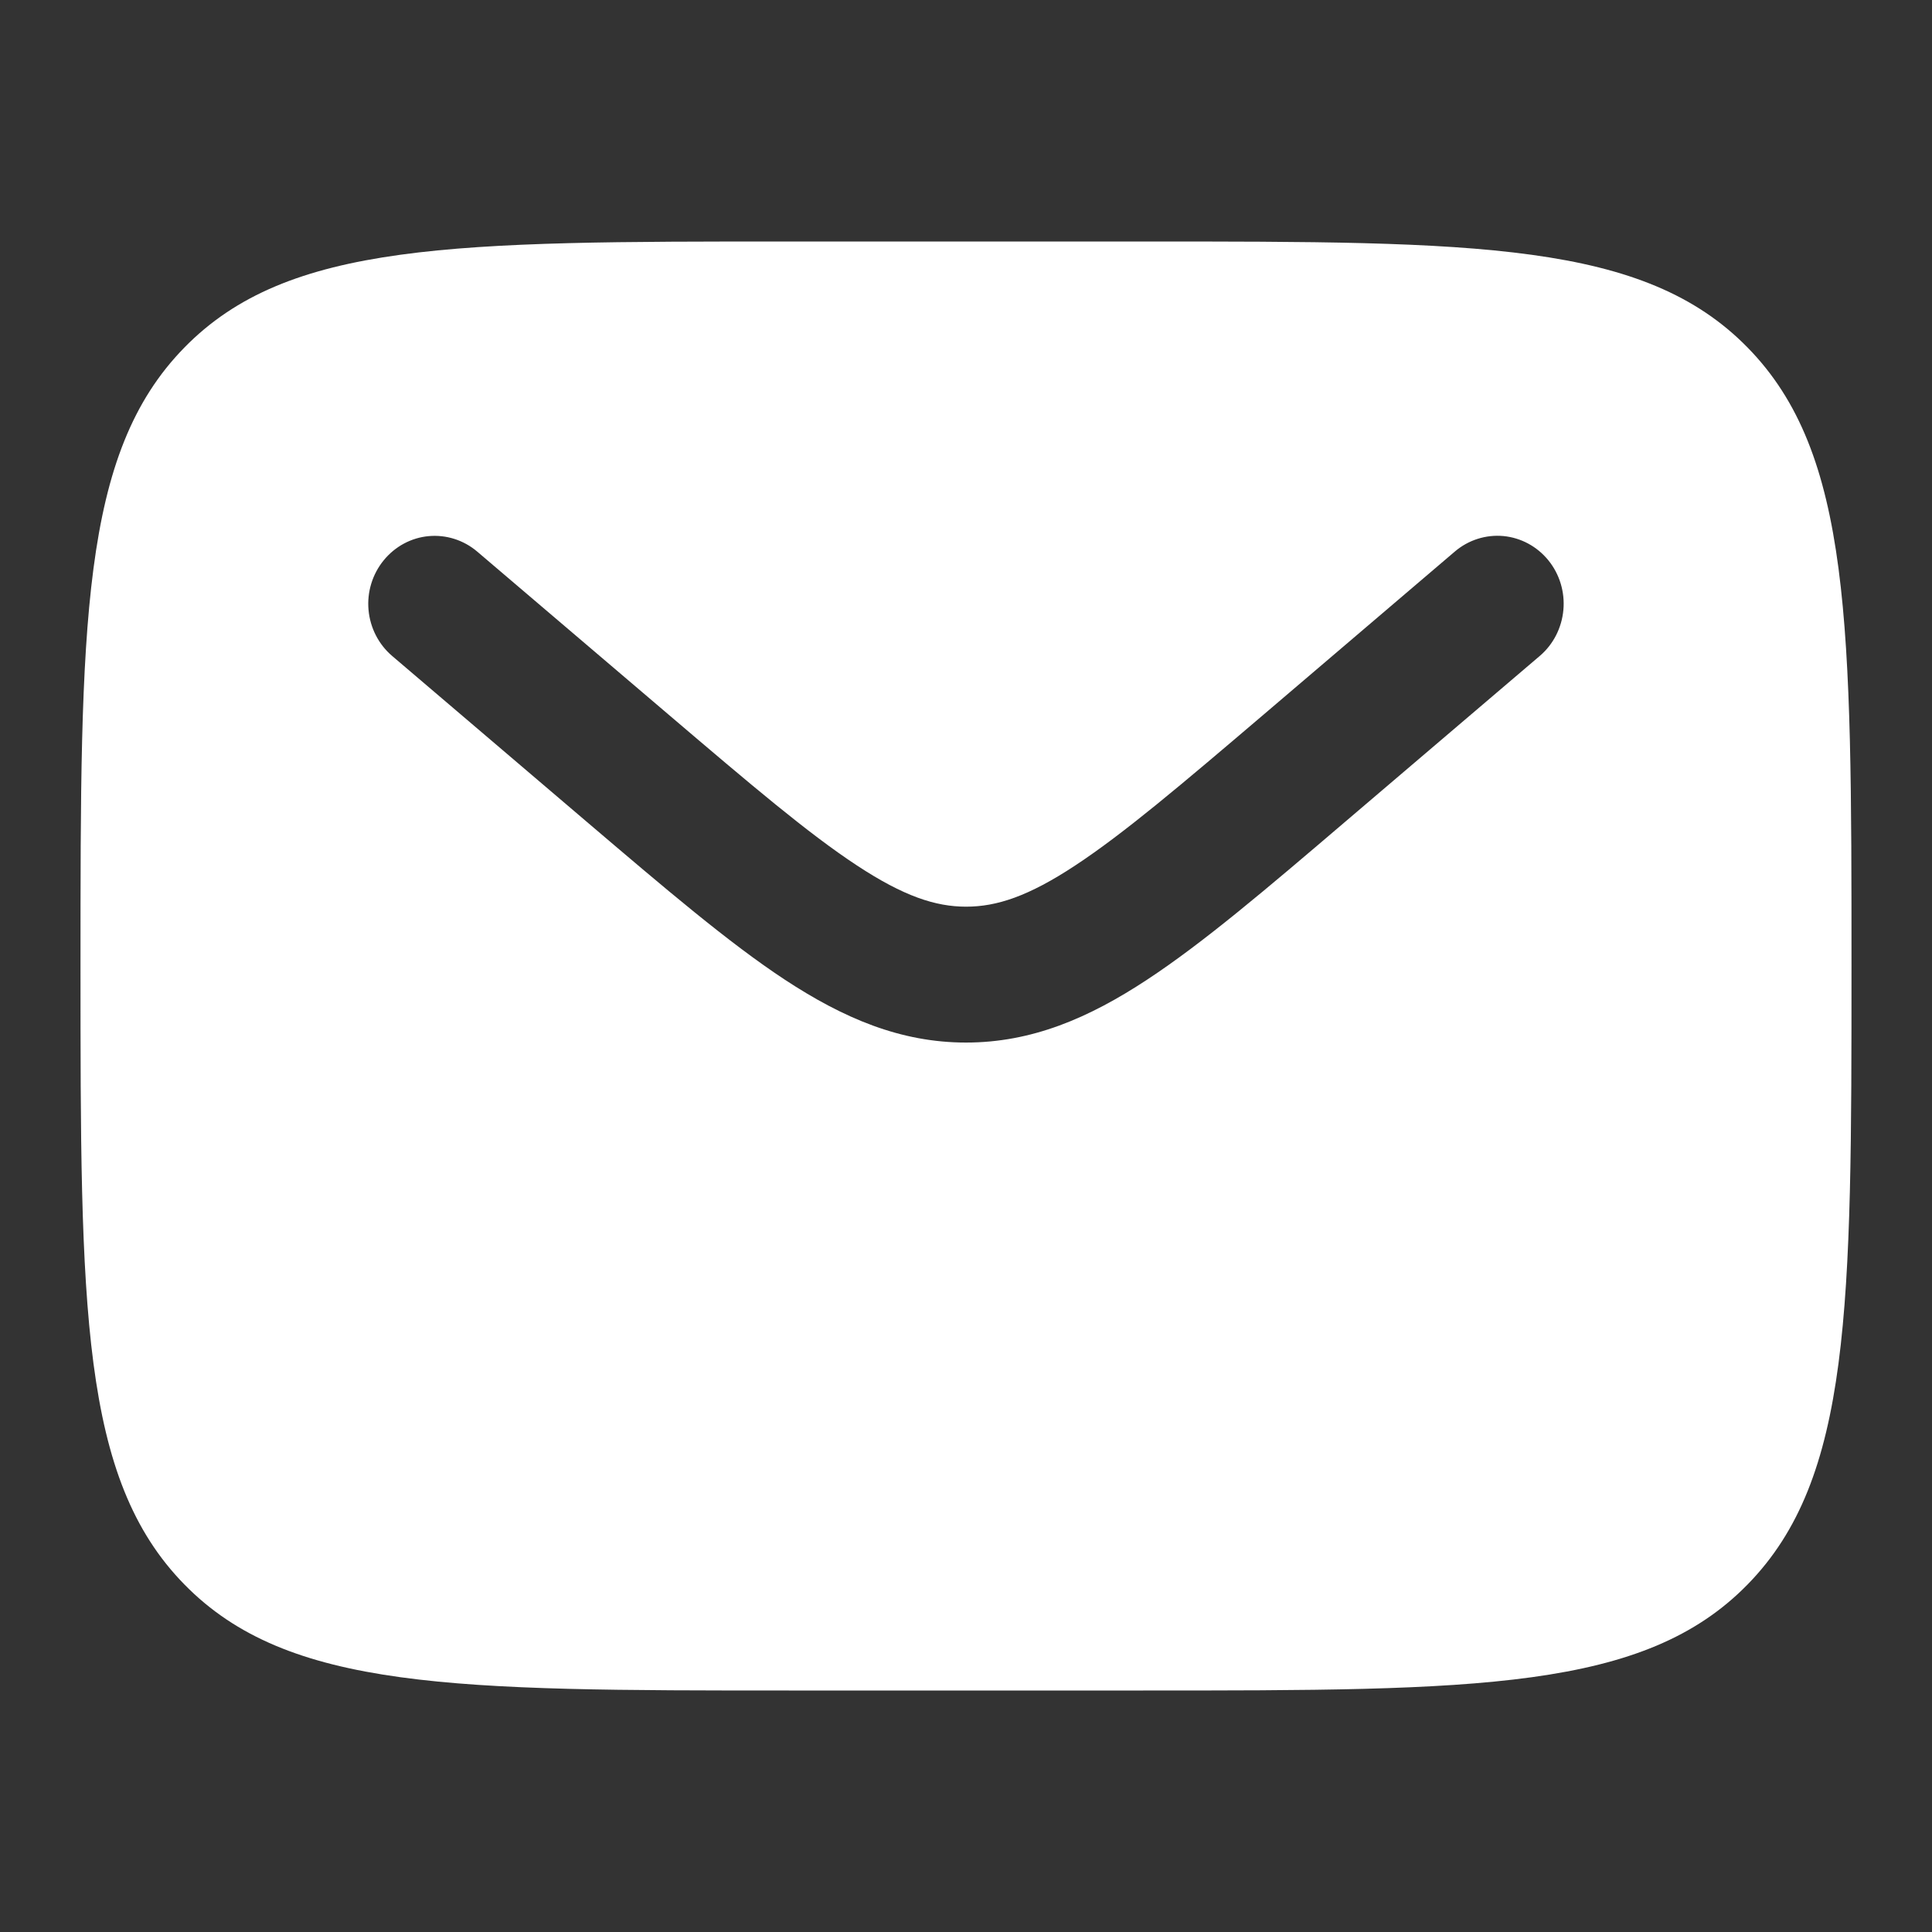<svg width="24" height="24" viewBox="0 0 24 24" fill="none" xmlns="http://www.w3.org/2000/svg">
    <rect x="0" y="0" width="24" height="24" fill="#333333" stroke="none"/>
    <path fill-rule="evenodd" clip-rule="evenodd"
        d="M2.289 4.319C1 5.636 1 7.758 1 12C1 16.242 1 18.364 2.289 19.681C3.578 20.999 5.652 21 9.8 21H14.2C18.348 21 20.423 21 21.711 19.681C22.999 18.363 23 16.242 23 12C23 7.758 23 5.636 21.711 4.319C20.422 3.001 18.348 3 14.2 3H9.8C5.652 3 3.577 3 2.289 4.319ZM19.234 6.96C19.374 7.132 19.441 7.354 19.421 7.576C19.401 7.799 19.296 8.005 19.128 8.148L16.712 10.207C15.737 11.039 14.947 11.712 14.248 12.171C13.522 12.649 12.815 12.951 12 12.951C11.185 12.951 10.478 12.648 9.751 12.171C9.053 11.712 8.263 11.038 7.288 10.208L4.872 8.149C4.704 8.006 4.598 7.8 4.578 7.577C4.558 7.354 4.626 7.133 4.766 6.961C4.906 6.789 5.107 6.68 5.325 6.66C5.543 6.64 5.76 6.709 5.928 6.852L8.304 8.876C9.33 9.75 10.042 10.355 10.645 10.751C11.227 11.134 11.622 11.263 12.001 11.263C12.381 11.263 12.775 11.135 13.357 10.751C13.959 10.355 14.672 9.75 15.698 8.876L18.073 6.851C18.241 6.708 18.458 6.639 18.676 6.659C18.894 6.68 19.094 6.788 19.234 6.96Z"
        fill="white" />
</svg>